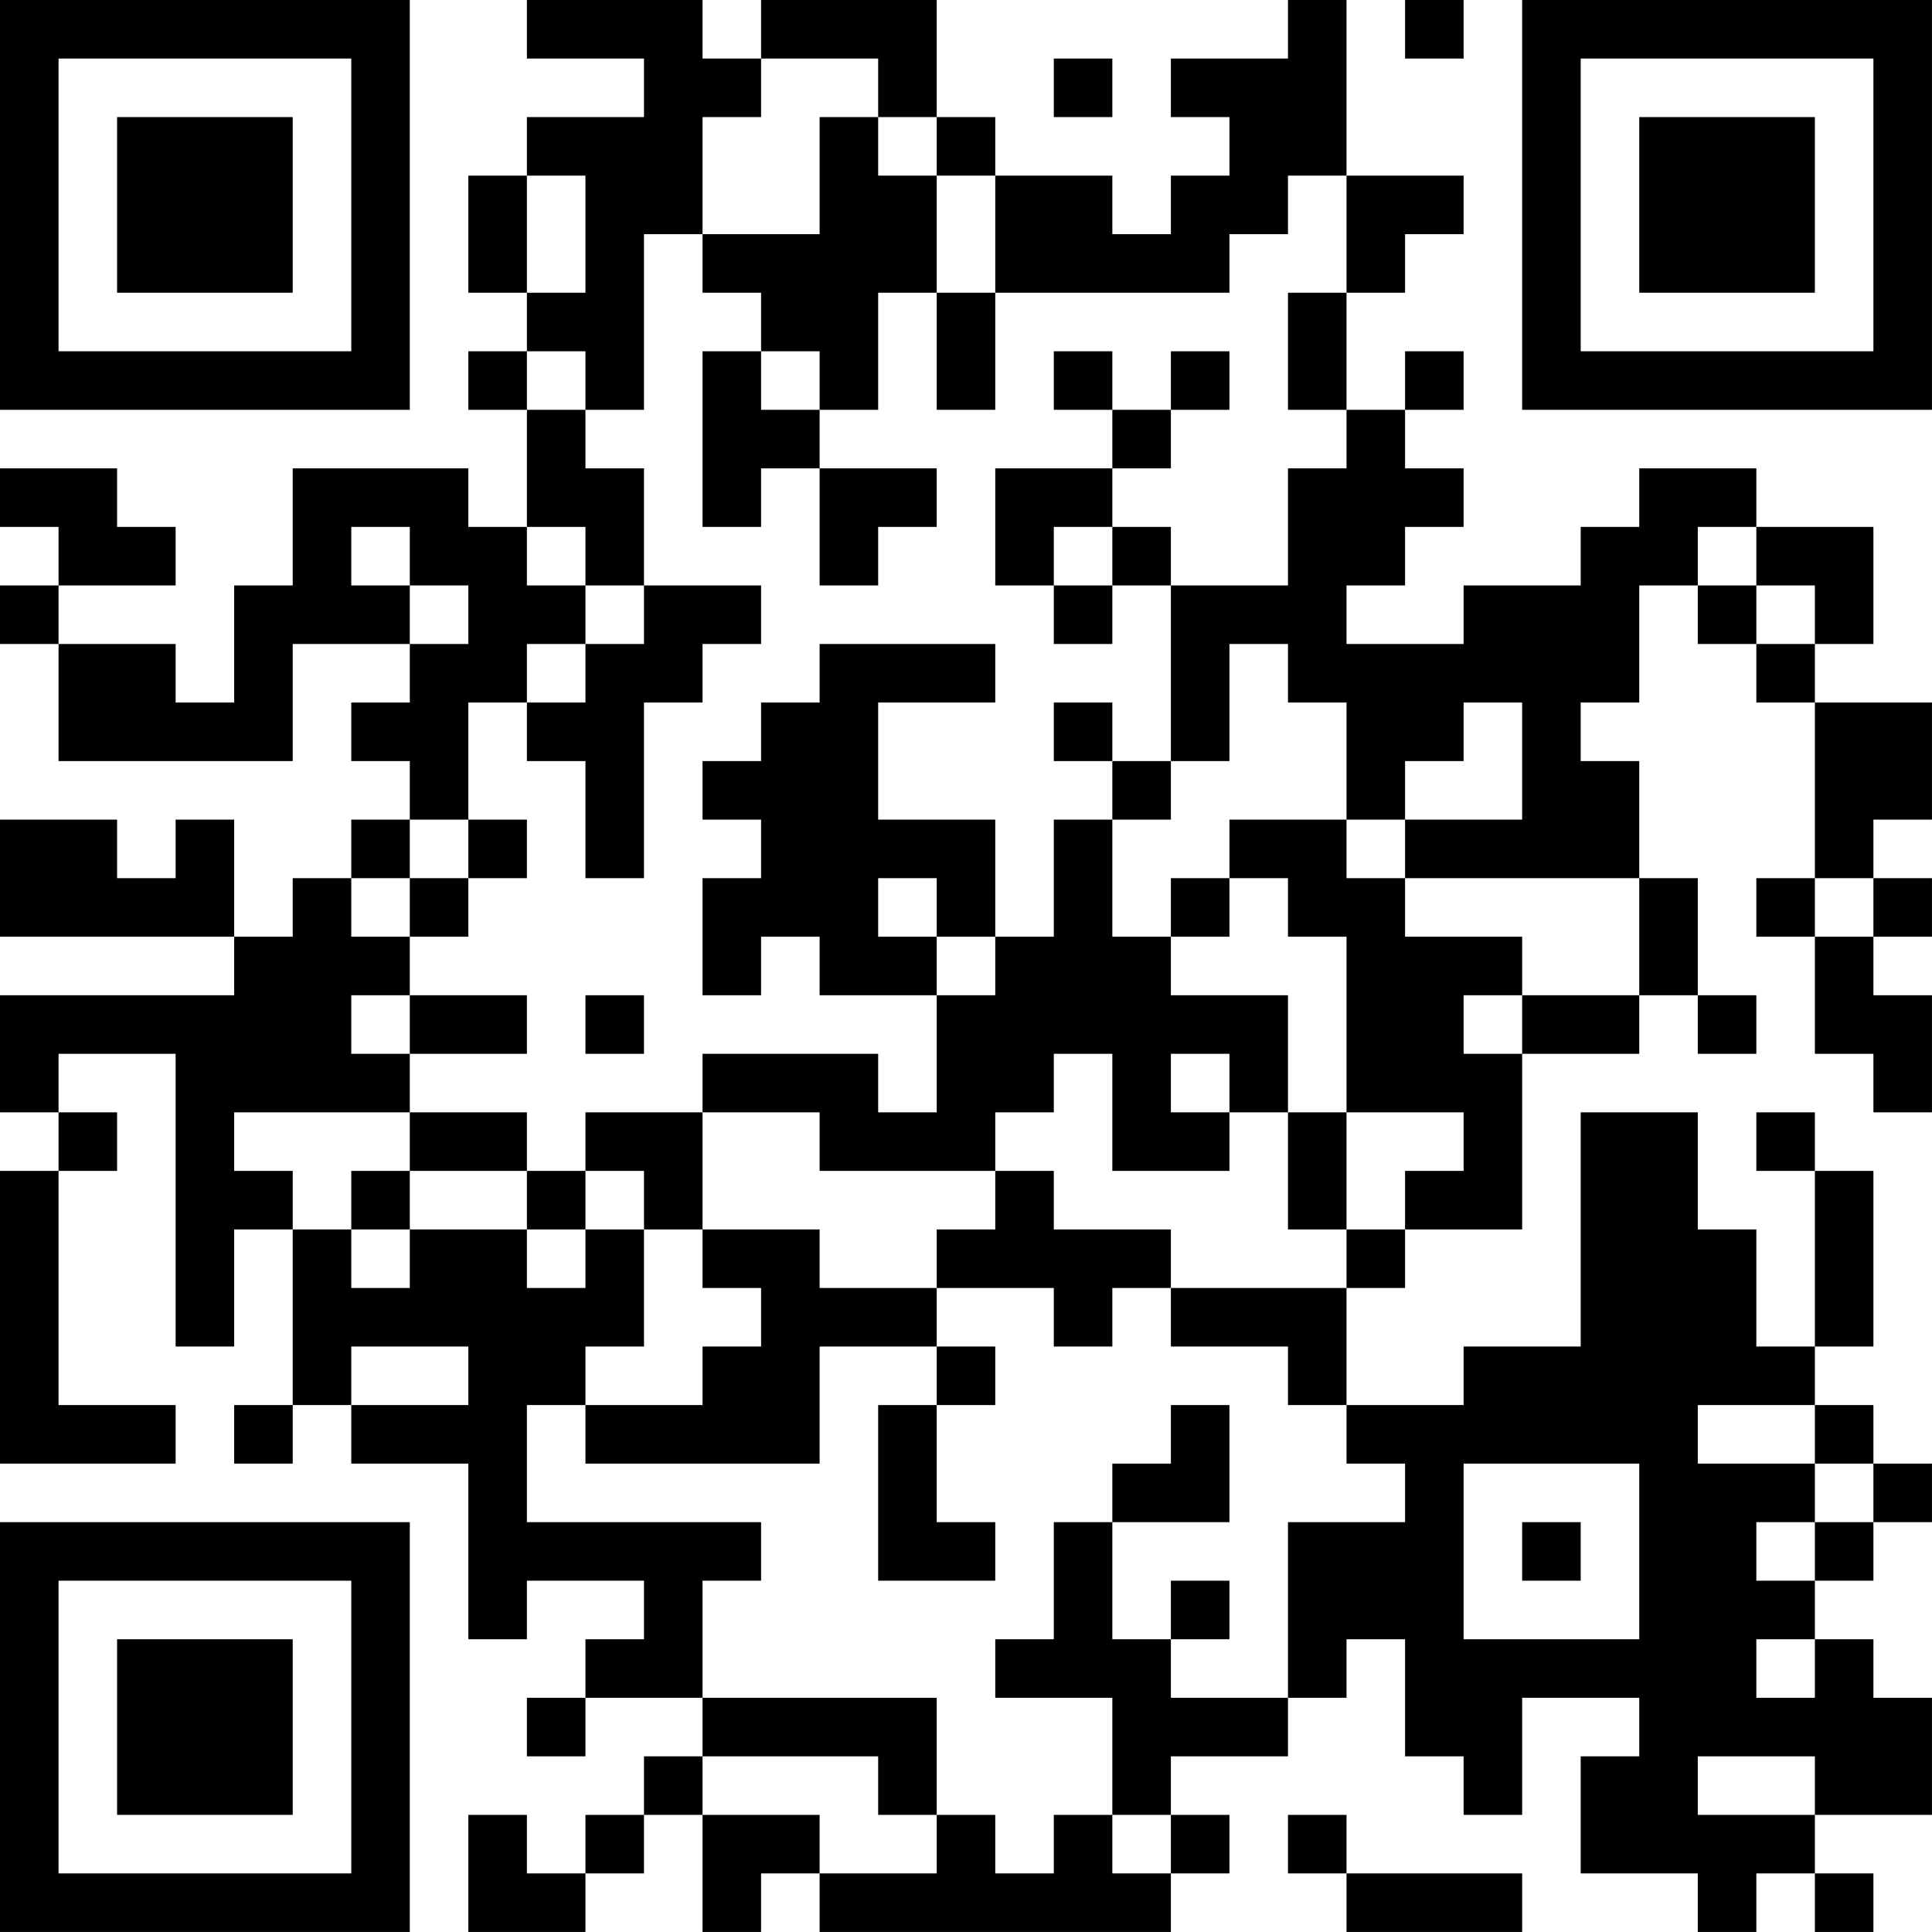 <?xml version="1.0" encoding="UTF-8"?>
<svg xmlns="http://www.w3.org/2000/svg" version="1.1" width="400" height="400" viewBox="0 0 400 400"><rect x="0" y="0" width="400" height="400" fill="#ffffff"/><g transform="scale(12.121)"><g transform="translate(0,0)"><path fill-rule="evenodd" d="M9 0L9 1L11 1L11 2L9 2L9 3L8 3L8 5L9 5L9 6L8 6L8 7L9 7L9 9L8 9L8 8L5 8L5 10L4 10L4 12L3 12L3 11L1 11L1 10L3 10L3 9L2 9L2 8L0 8L0 9L1 9L1 10L0 10L0 11L1 11L1 13L5 13L5 11L7 11L7 12L6 12L6 13L7 13L7 14L6 14L6 15L5 15L5 16L4 16L4 14L3 14L3 15L2 15L2 14L0 14L0 16L4 16L4 17L0 17L0 19L1 19L1 20L0 20L0 25L3 25L3 24L1 24L1 20L2 20L2 19L1 19L1 18L3 18L3 23L4 23L4 21L5 21L5 24L4 24L4 25L5 25L5 24L6 24L6 25L8 25L8 28L9 28L9 27L11 27L11 28L10 28L10 29L9 29L9 30L10 30L10 29L12 29L12 30L11 30L11 31L10 31L10 32L9 32L9 31L8 31L8 33L10 33L10 32L11 32L11 31L12 31L12 33L13 33L13 32L14 32L14 33L20 33L20 32L21 32L21 31L20 31L20 30L22 30L22 29L23 29L23 28L24 28L24 30L25 30L25 31L26 31L26 29L28 29L28 30L27 30L27 32L29 32L29 33L30 33L30 32L31 32L31 33L32 33L32 32L31 32L31 31L33 31L33 29L32 29L32 28L31 28L31 27L32 27L32 26L33 26L33 25L32 25L32 24L31 24L31 23L32 23L32 20L31 20L31 19L30 19L30 20L31 20L31 23L30 23L30 21L29 21L29 19L27 19L27 23L25 23L25 24L23 24L23 22L24 22L24 21L26 21L26 18L28 18L28 17L29 17L29 18L30 18L30 17L29 17L29 15L28 15L28 13L27 13L27 12L28 12L28 10L29 10L29 11L30 11L30 12L31 12L31 15L30 15L30 16L31 16L31 18L32 18L32 19L33 19L33 17L32 17L32 16L33 16L33 15L32 15L32 14L33 14L33 12L31 12L31 11L32 11L32 9L30 9L30 8L28 8L28 9L27 9L27 10L25 10L25 11L23 11L23 10L24 10L24 9L25 9L25 8L24 8L24 7L25 7L25 6L24 6L24 7L23 7L23 5L24 5L24 4L25 4L25 3L23 3L23 0L22 0L22 1L20 1L20 2L21 2L21 3L20 3L20 4L19 4L19 3L17 3L17 2L16 2L16 0L13 0L13 1L12 1L12 0ZM24 0L24 1L25 1L25 0ZM13 1L13 2L12 2L12 4L11 4L11 7L10 7L10 6L9 6L9 7L10 7L10 8L11 8L11 10L10 10L10 9L9 9L9 10L10 10L10 11L9 11L9 12L8 12L8 14L7 14L7 15L6 15L6 16L7 16L7 17L6 17L6 18L7 18L7 19L4 19L4 20L5 20L5 21L6 21L6 22L7 22L7 21L9 21L9 22L10 22L10 21L11 21L11 23L10 23L10 24L9 24L9 26L13 26L13 27L12 27L12 29L16 29L16 31L15 31L15 30L12 30L12 31L14 31L14 32L16 32L16 31L17 31L17 32L18 32L18 31L19 31L19 32L20 32L20 31L19 31L19 29L17 29L17 28L18 28L18 26L19 26L19 28L20 28L20 29L22 29L22 26L24 26L24 25L23 25L23 24L22 24L22 23L20 23L20 22L23 22L23 21L24 21L24 20L25 20L25 19L23 19L23 16L22 16L22 15L21 15L21 14L23 14L23 15L24 15L24 16L26 16L26 17L25 17L25 18L26 18L26 17L28 17L28 15L24 15L24 14L26 14L26 12L25 12L25 13L24 13L24 14L23 14L23 12L22 12L22 11L21 11L21 13L20 13L20 10L22 10L22 8L23 8L23 7L22 7L22 5L23 5L23 3L22 3L22 4L21 4L21 5L17 5L17 3L16 3L16 2L15 2L15 1ZM18 1L18 2L19 2L19 1ZM14 2L14 4L12 4L12 5L13 5L13 6L12 6L12 9L13 9L13 8L14 8L14 10L15 10L15 9L16 9L16 8L14 8L14 7L15 7L15 5L16 5L16 7L17 7L17 5L16 5L16 3L15 3L15 2ZM9 3L9 5L10 5L10 3ZM13 6L13 7L14 7L14 6ZM18 6L18 7L19 7L19 8L17 8L17 10L18 10L18 11L19 11L19 10L20 10L20 9L19 9L19 8L20 8L20 7L21 7L21 6L20 6L20 7L19 7L19 6ZM6 9L6 10L7 10L7 11L8 11L8 10L7 10L7 9ZM18 9L18 10L19 10L19 9ZM29 9L29 10L30 10L30 11L31 11L31 10L30 10L30 9ZM11 10L11 11L10 11L10 12L9 12L9 13L10 13L10 15L11 15L11 12L12 12L12 11L13 11L13 10ZM14 11L14 12L13 12L13 13L12 13L12 14L13 14L13 15L12 15L12 17L13 17L13 16L14 16L14 17L16 17L16 19L15 19L15 18L12 18L12 19L10 19L10 20L9 20L9 19L7 19L7 20L6 20L6 21L7 21L7 20L9 20L9 21L10 21L10 20L11 20L11 21L12 21L12 22L13 22L13 23L12 23L12 24L10 24L10 25L14 25L14 23L16 23L16 24L15 24L15 27L17 27L17 26L16 26L16 24L17 24L17 23L16 23L16 22L18 22L18 23L19 23L19 22L20 22L20 21L18 21L18 20L17 20L17 19L18 19L18 18L19 18L19 20L21 20L21 19L22 19L22 21L23 21L23 19L22 19L22 17L20 17L20 16L21 16L21 15L20 15L20 16L19 16L19 14L20 14L20 13L19 13L19 12L18 12L18 13L19 13L19 14L18 14L18 16L17 16L17 14L15 14L15 12L17 12L17 11ZM8 14L8 15L7 15L7 16L8 16L8 15L9 15L9 14ZM15 15L15 16L16 16L16 17L17 17L17 16L16 16L16 15ZM31 15L31 16L32 16L32 15ZM7 17L7 18L9 18L9 17ZM10 17L10 18L11 18L11 17ZM20 18L20 19L21 19L21 18ZM12 19L12 21L14 21L14 22L16 22L16 21L17 21L17 20L14 20L14 19ZM6 23L6 24L8 24L8 23ZM20 24L20 25L19 25L19 26L21 26L21 24ZM29 24L29 25L31 25L31 26L30 26L30 27L31 27L31 26L32 26L32 25L31 25L31 24ZM25 25L25 28L28 28L28 25ZM26 26L26 27L27 27L27 26ZM20 27L20 28L21 28L21 27ZM30 28L30 29L31 29L31 28ZM29 30L29 31L31 31L31 30ZM22 31L22 32L23 32L23 33L26 33L26 32L23 32L23 31ZM0 0L0 7L7 7L7 0ZM1 1L1 6L6 6L6 1ZM2 2L2 5L5 5L5 2ZM26 0L26 7L33 7L33 0ZM27 1L27 6L32 6L32 1ZM28 2L28 5L31 5L31 2ZM0 26L0 33L7 33L7 26ZM1 27L1 32L6 32L6 27ZM2 28L2 31L5 31L5 28Z" fill="#000000"/></g></g></svg>
